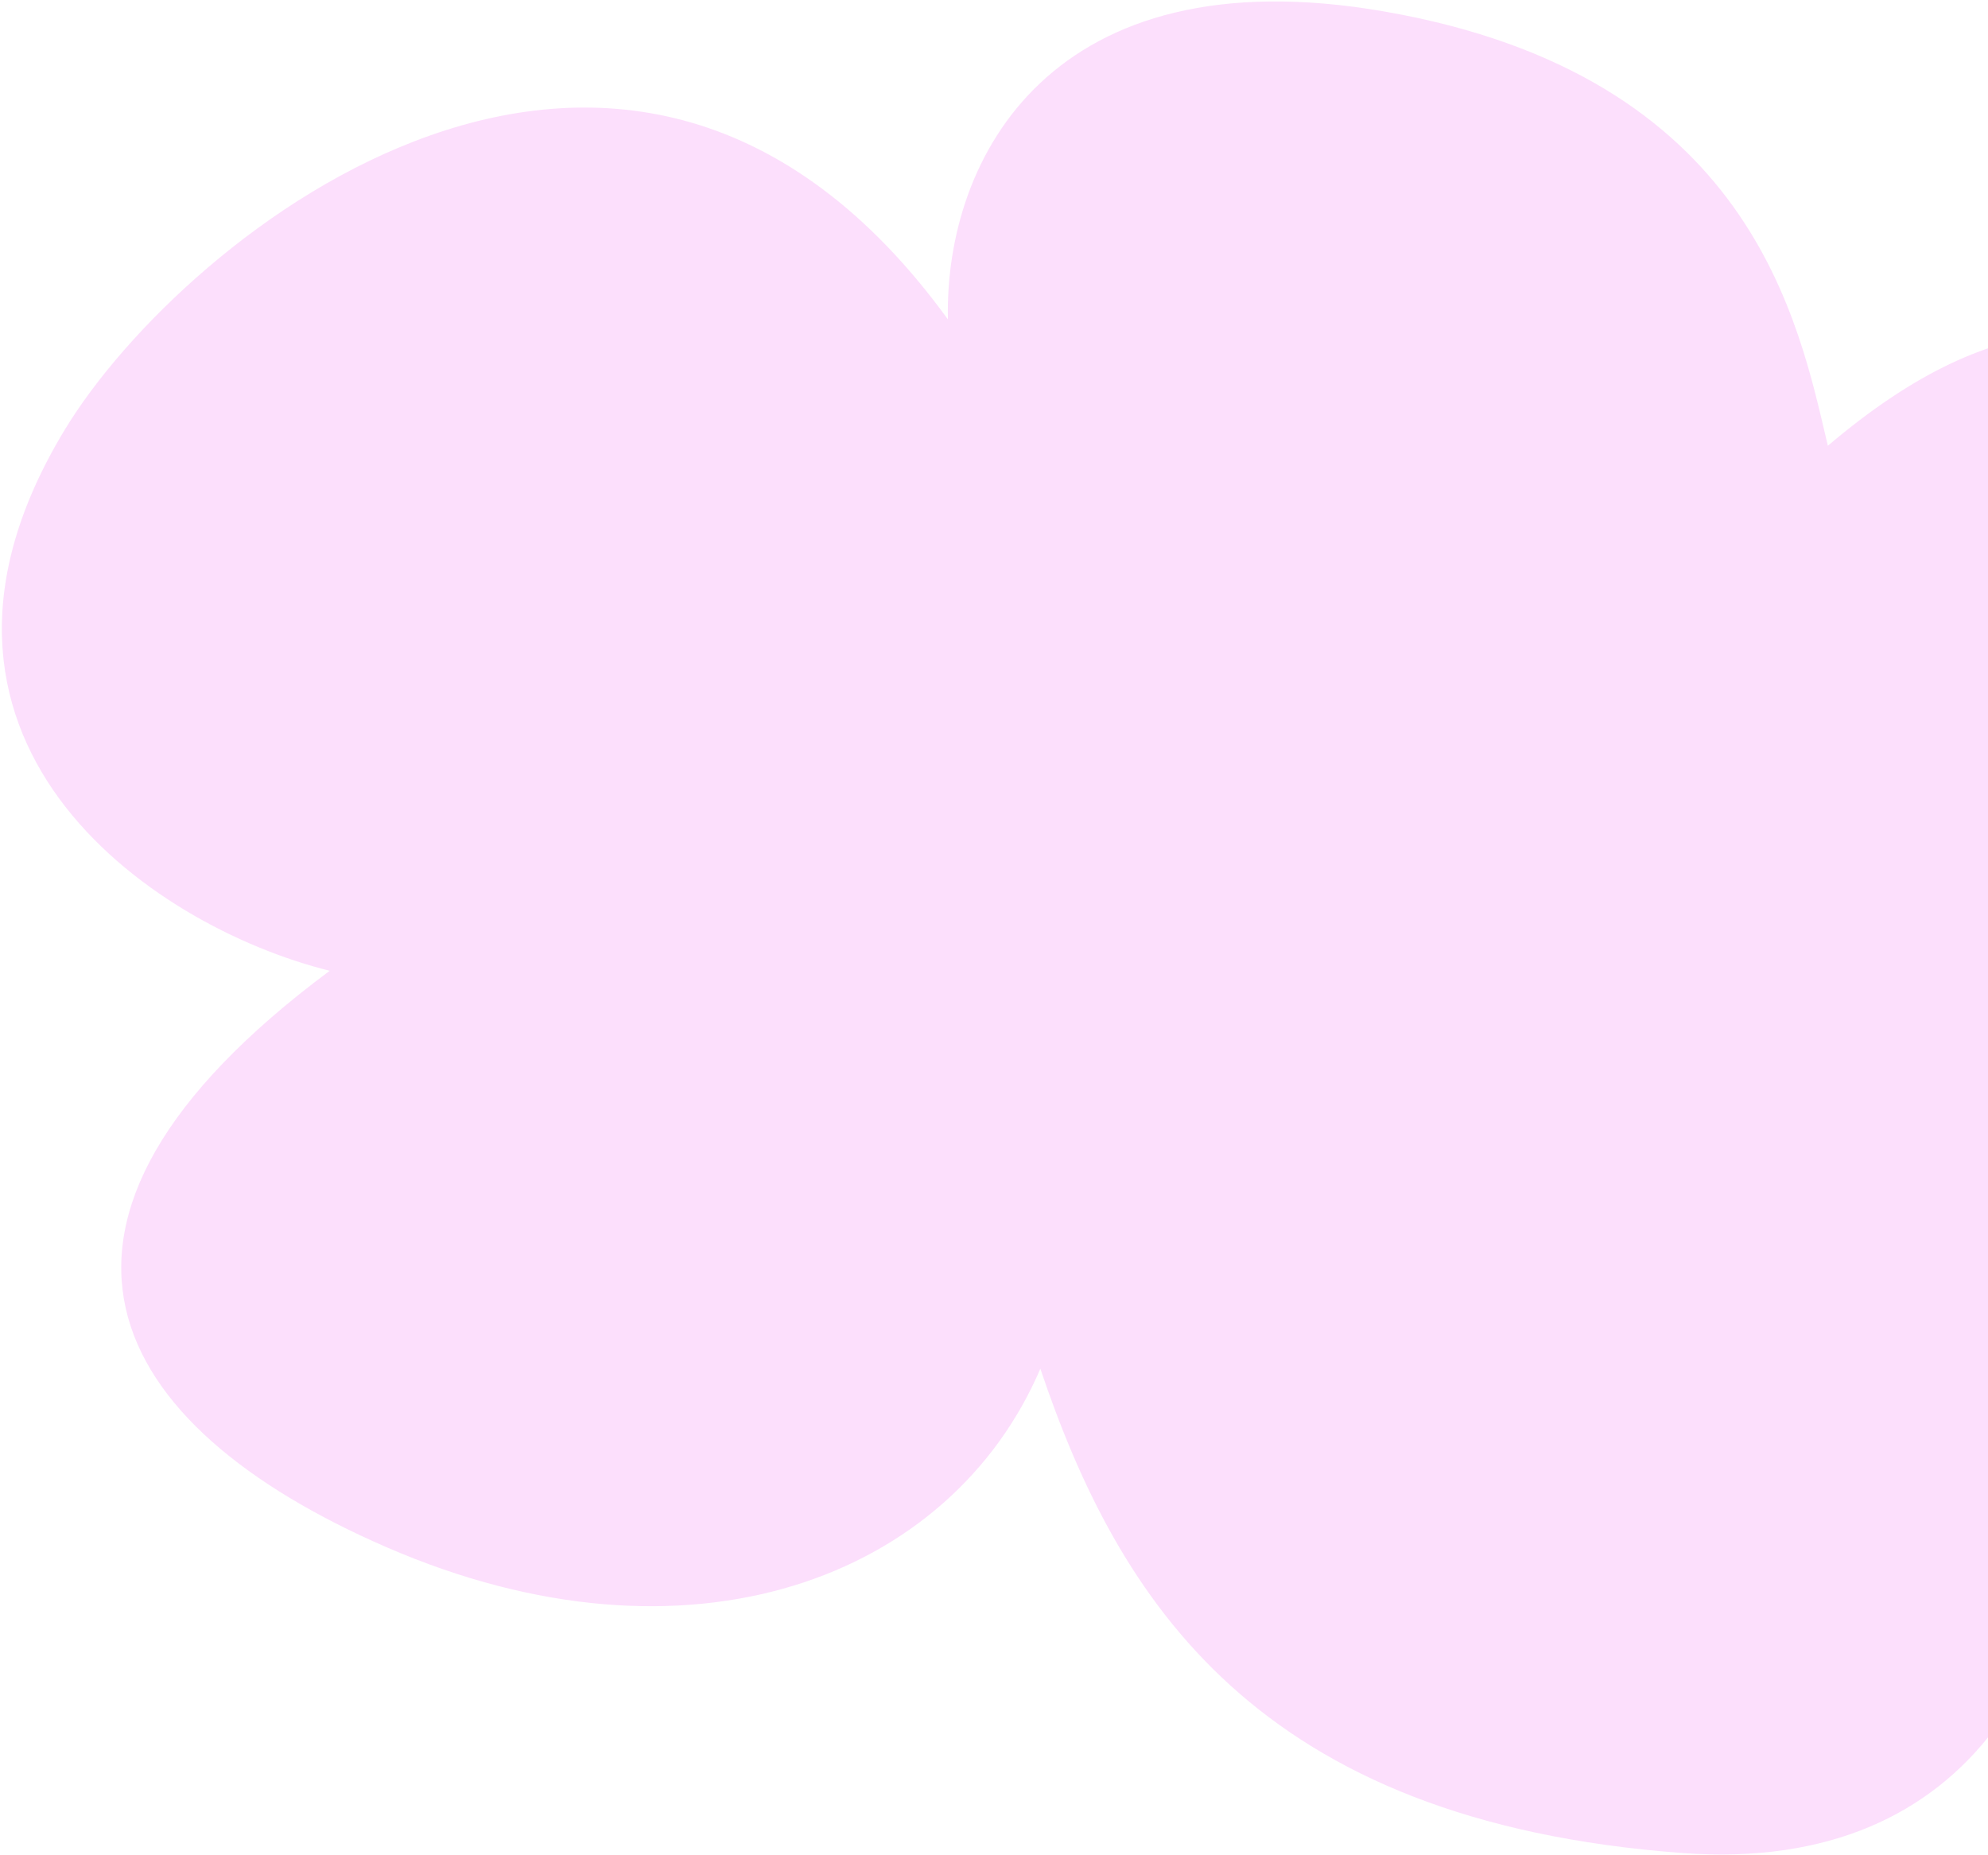 <?xml version="1.0" encoding="UTF-8"?> <svg xmlns="http://www.w3.org/2000/svg" width="613" height="572" viewBox="0 0 613 572" fill="none"><path d="M426.629 3.504C324.348 -14.196 291.235 48.606 292.285 98.495C193.356 -37.822 56.647 72.089 20.022 132.44C-37.538 227.287 45.63 285.479 101.671 299.374C-3.334 377.446 33.175 439.757 119.079 477.09C212.646 517.753 293.219 486.501 320.788 422.088C344.861 493.486 387.353 561.695 518.754 571.441C609.421 578.165 643.031 508.97 640.445 437.502C680.387 512.23 909.225 517.707 888.673 348.402C877.003 252.27 777.316 235.044 730.097 242.525C764.655 211.752 734.476 143.002 696.599 120.427C656.481 96.517 617.528 91.667 563.62 137.467C554.612 99.513 540.37 23.188 426.629 3.504Z" fill="#FCDFFC"></path></svg> 
